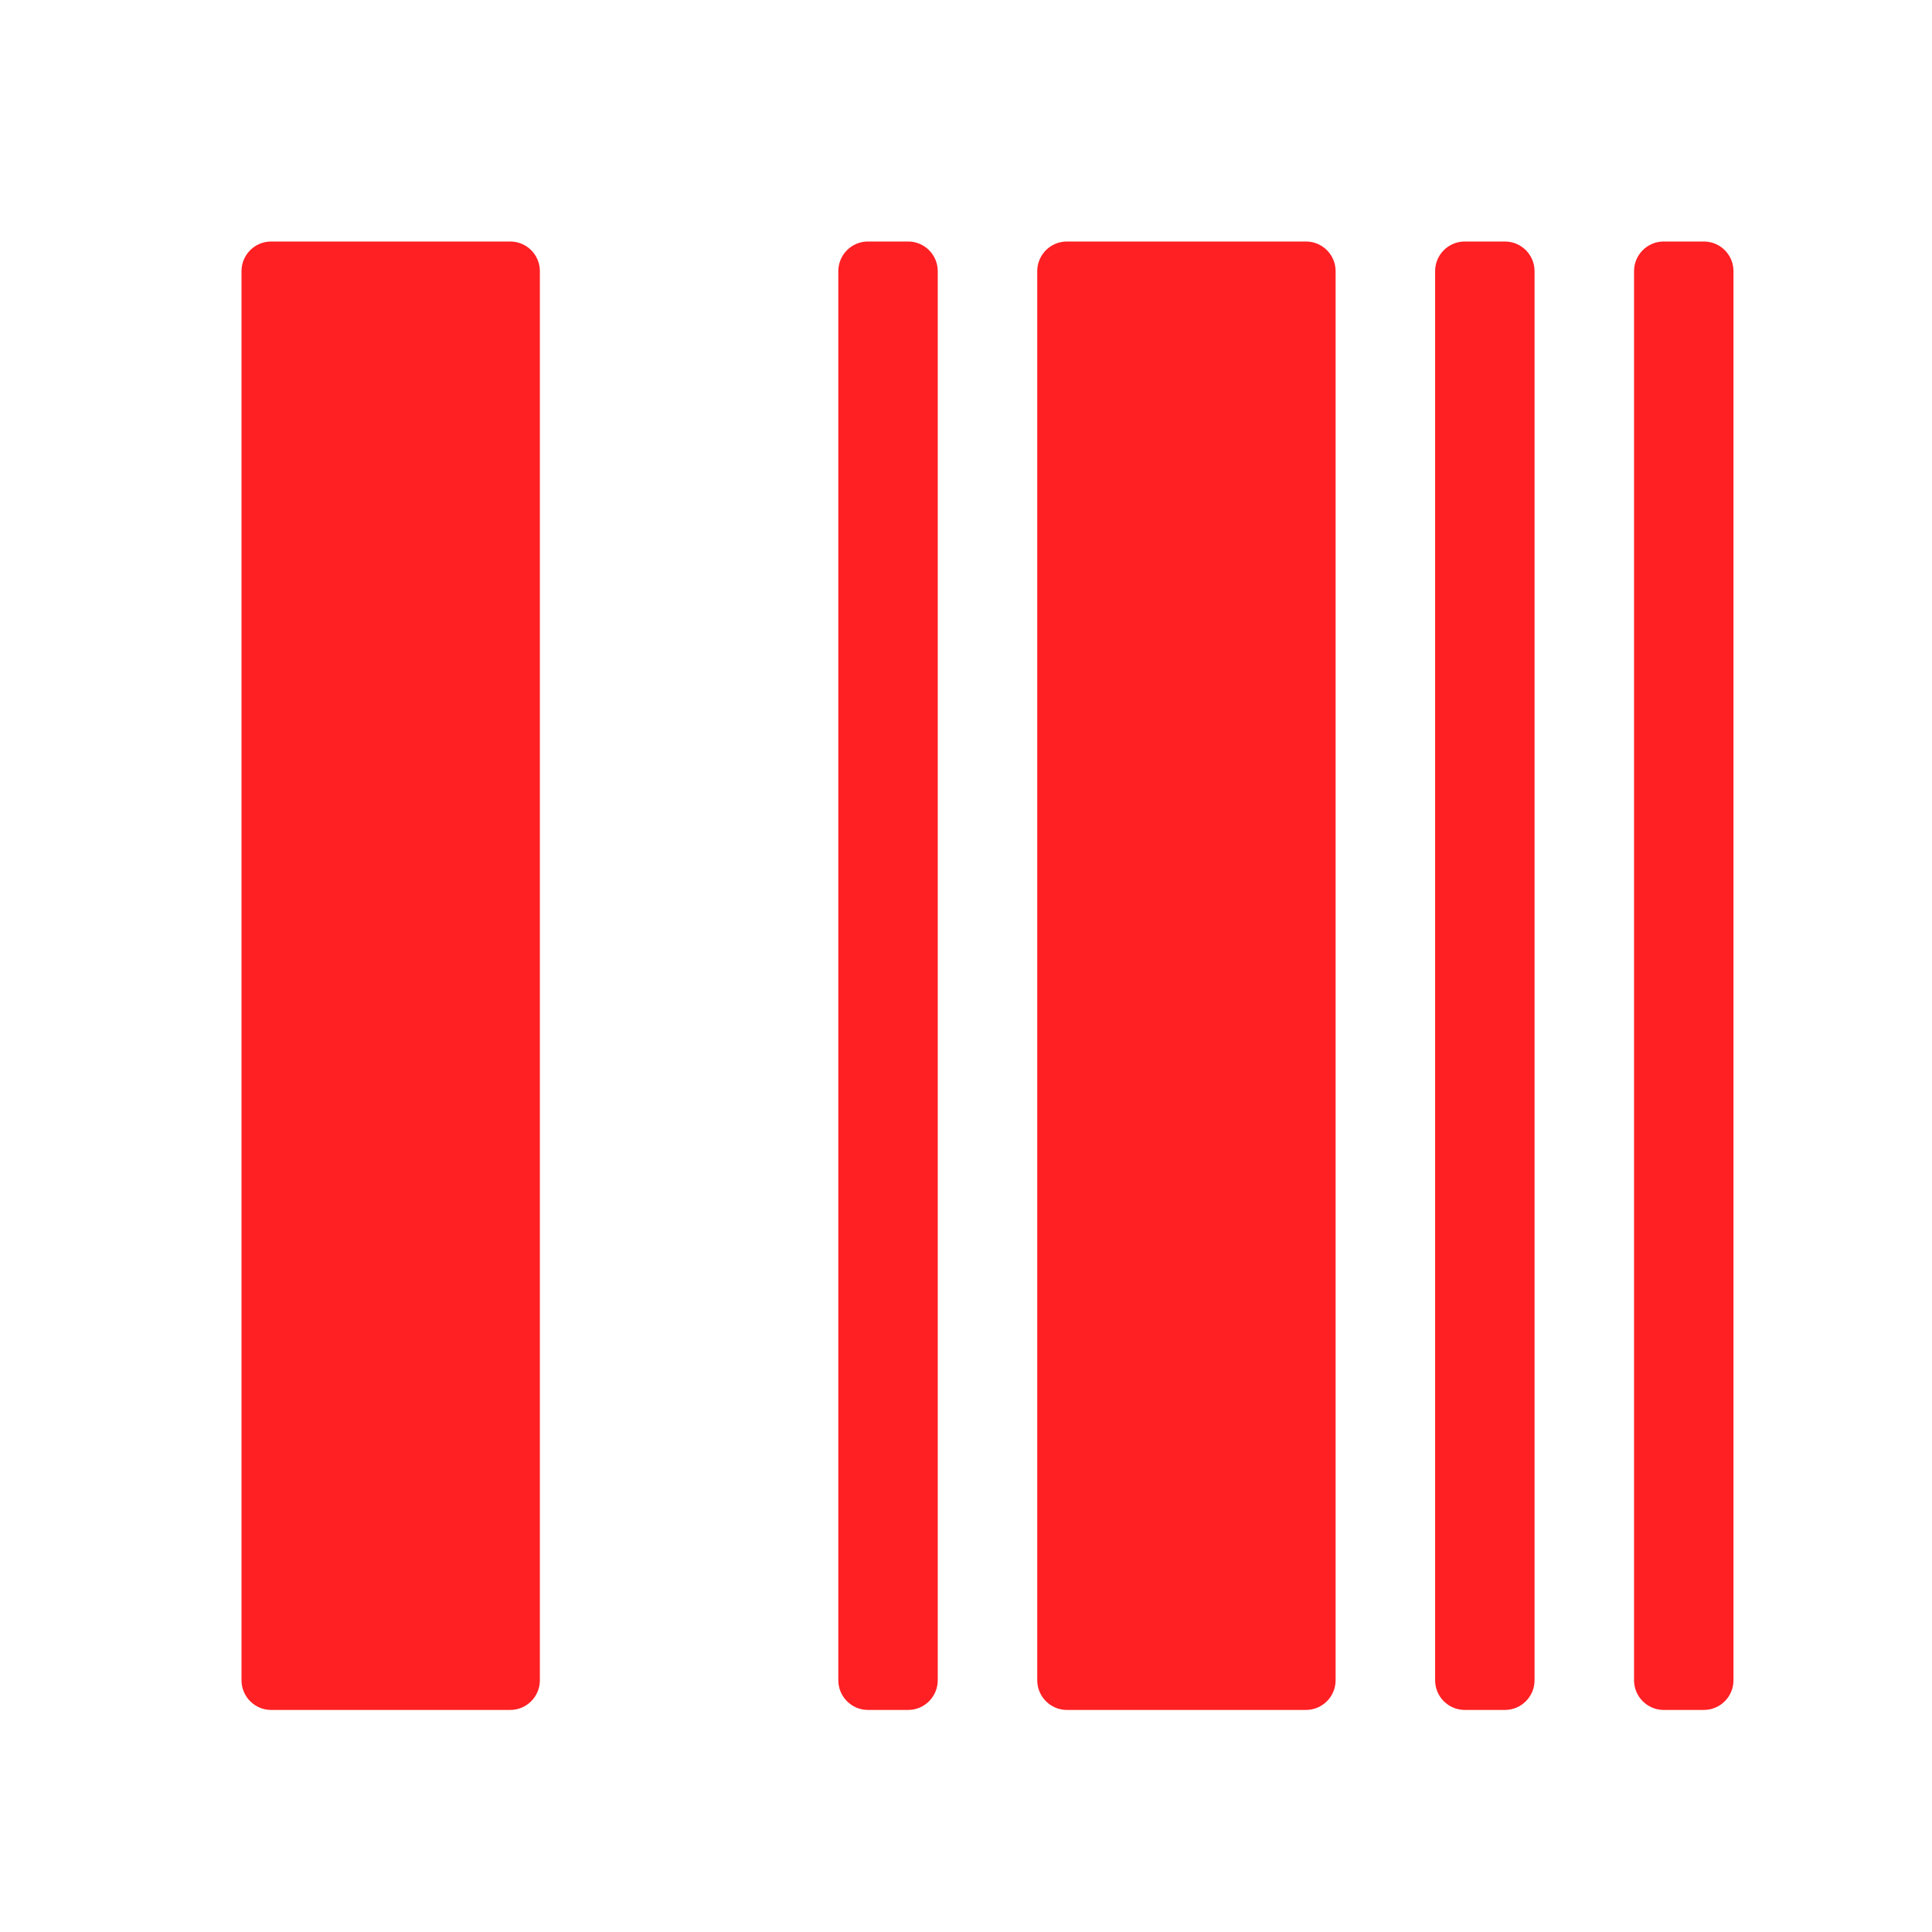 <svg width="32" height="32" viewBox="0 0 32 32" fill="none" xmlns="http://www.w3.org/2000/svg">
<rect x="0" y="0" width="32" height="32" fill="#333333" stroke="none"/>
<g clip-path="url(#clip0_131_746)">
<rect width="32" height="32" fill="white"/>
<path d="M4.491 28.322C4.22 28.322 4 28.102 4 27.83V4.491C4 4.22 4.22 4 4.491 4H8.451C8.722 4 8.942 4.22 8.942 4.491V27.83C8.942 28.102 8.722 28.322 8.451 28.322H4.491ZM14.376 28.322C14.105 28.322 13.885 28.102 13.885 27.83V4.491C13.885 4.22 14.105 4 14.376 4H15.041C15.312 4 15.532 4.22 15.532 4.491V27.83C15.532 28.102 15.312 28.322 15.041 28.322H14.376ZM17.671 28.322C17.4 28.322 17.18 28.102 17.18 27.83V4.491C17.18 4.22 17.4 4 17.671 4H21.631C21.902 4 22.122 4.22 22.122 4.491V27.83C22.122 28.102 21.902 28.322 21.631 28.322H17.671ZM24.261 28.322C23.99 28.322 23.77 28.102 23.77 27.83V4.491C23.77 4.22 23.99 4 24.261 4H24.926C25.197 4 25.417 4.22 25.417 4.491V27.83C25.417 28.102 25.197 28.322 24.926 28.322H24.261ZM27.556 28.322C27.285 28.322 27.065 28.102 27.065 27.83V4.491C27.065 4.22 27.285 4 27.556 4H28.221C28.492 4 28.712 4.22 28.712 4.491V27.83C28.712 28.102 28.492 28.322 28.221 28.322H27.556Z" fill="#FF2024"/>
</g>
<defs>
<clipPath id="clip0_131_746">
<rect width="32" height="32" fill="white"/>
</clipPath>
</defs>
</svg>
